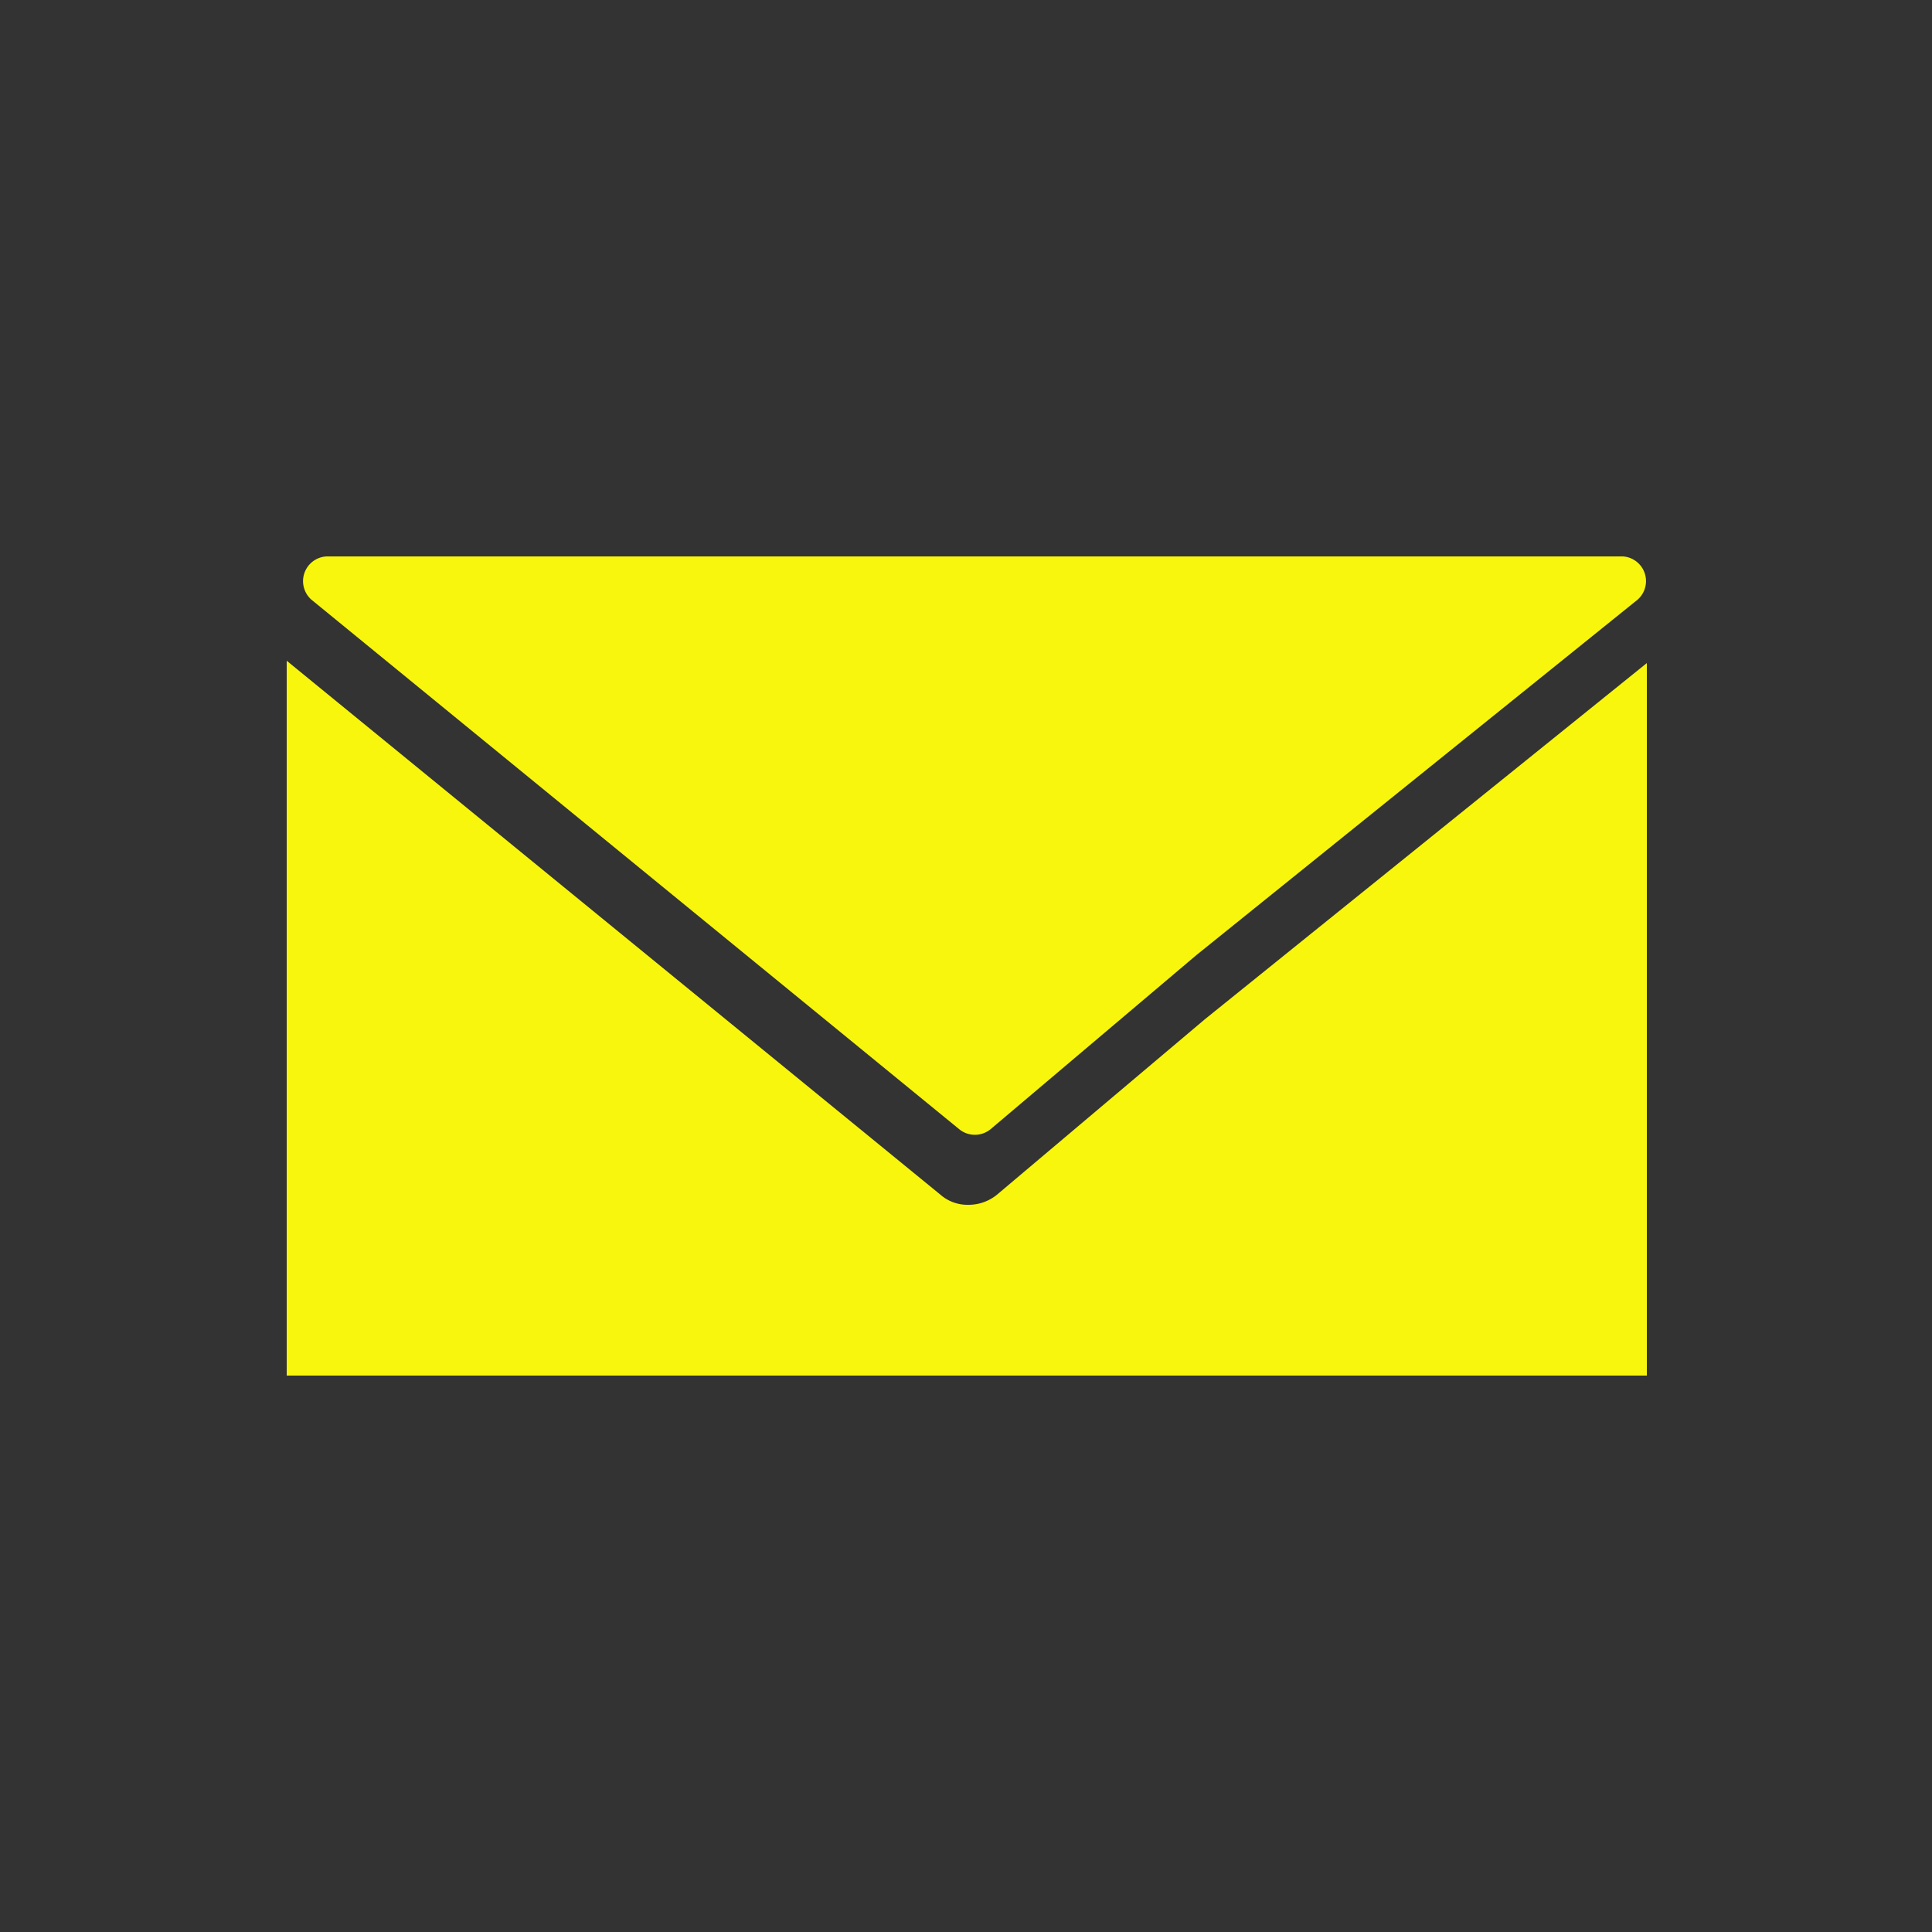 <svg id="Layer_1" data-name="Layer 1" xmlns="http://www.w3.org/2000/svg" viewBox="0 0 25 25"><rect x="0" y="0" width="25" height="25" fill="#333333" stroke="none"/><defs><style>.cls-1{fill:#f8f60c;}</style></defs><title>loc-ic</title><path class="cls-1" d="M12.41,14.61a.32.32,0,0,0,.41,0l2.66-2.25,5.71-4.6A.32.32,0,0,0,21,7.2H4.23a.32.32,0,0,0-.2.56Z"/><path class="cls-1" d="M12.9,15.46a.58.58,0,0,1-.37.13.53.53,0,0,1-.36-.13L3.71,8.55l0,0V17.8H21.31V8.58l-5.72,4.61Z"/></svg>